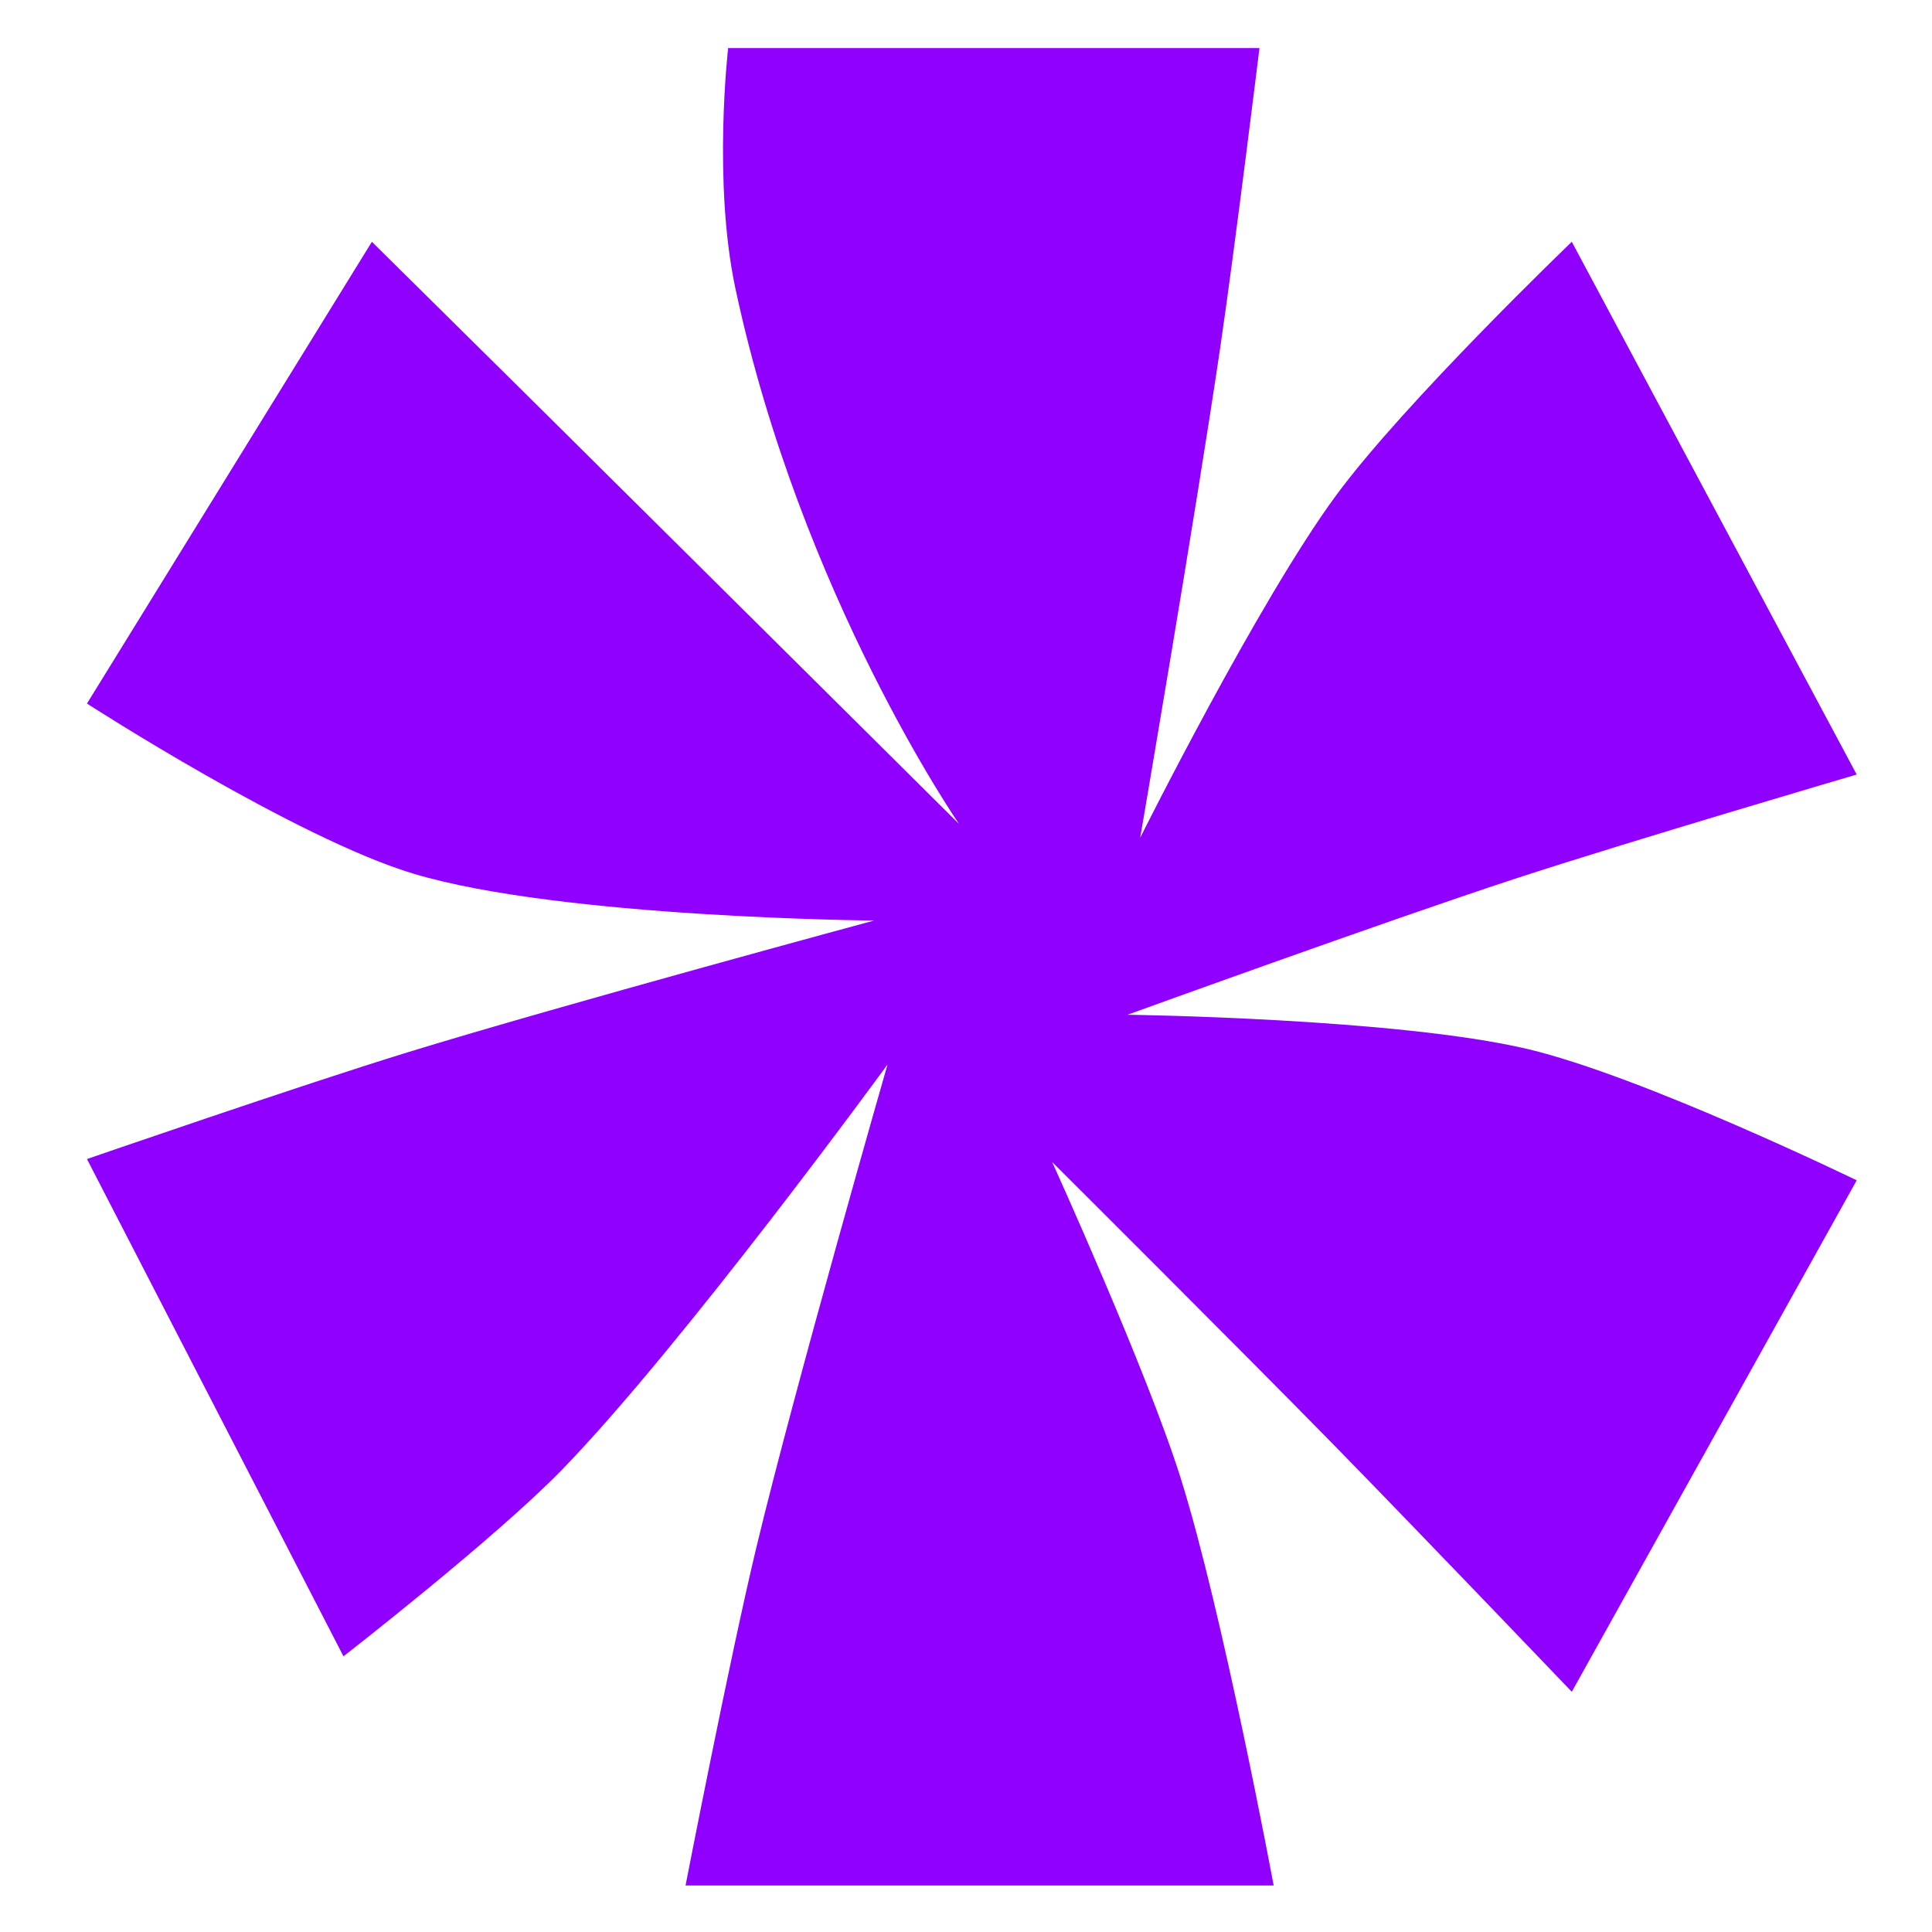 <?xml version="1.0" encoding="UTF-8" standalone="no"?>
<!-- Created with Inkscape (http://www.inkscape.org/) -->

<svg
   width="144mm"
   height="144mm"
   viewBox="0 0 144 144"
   version="1.1"
   id="svg1"
   sodipodi:docname="fav08.svg"
   inkscape:version="1.3.2 (091e20ef0f, 2023-11-25, custom)"
   xmlns:inkscape="http://www.inkscape.org/namespaces/inkscape"
   xmlns:sodipodi="http://sodipodi.sourceforge.net/DTD/sodipodi-0.dtd"
   xmlns="http://www.w3.org/2000/svg"
   xmlns:svg="http://www.w3.org/2000/svg">
  <sodipodi:namedview
     id="namedview1"
     pagecolor="#ffffff"
     bordercolor="#666666"
     borderopacity="1.0"
     inkscape:showpageshadow="false"
     inkscape:pageopacity="0.0"
     inkscape:pagecheckerboard="0"
     inkscape:deskcolor="#d1d1d1"
     inkscape:document-units="mm"
     showborder="true"
     labelstyle="default"
     inkscape:zoom="1.3167042"
     inkscape:cx="421.50699"
     inkscape:cy="267.7139"
     inkscape:window-width="1920"
     inkscape:window-height="1007"
     inkscape:window-x="0"
     inkscape:window-y="0"
     inkscape:window-maximized="1"
     inkscape:current-layer="layer1" />
  <defs
     id="defs1">
    <inkscape:path-effect
       effect="spiro"
       id="path-effect7"
       is_visible="true"
       lpeversion="1" />
    <inkscape:path-effect
       effect="spiro"
       id="path-effect5"
       is_visible="true"
       lpeversion="1" />
    <inkscape:path-effect
       effect="spiro"
       id="path-effect3"
       is_visible="true"
       lpeversion="1" />
  </defs>
  <g
     inkscape:label="Calque 1"
     inkscape:groupmode="layer"
     id="layer1">
    <path
       style="font-size:216.449px;line-height:1.25;font-family:DINdong;-inkscape-font-specification:'DINdong, Normal';text-align:center;text-anchor:middle;fill:#9000ff;fill-opacity:1;stroke-width:0.265"
       d="m 68.48,76.657 c 0,0 -7.111,23.088 -10.117,34.762 -2.077,8.068 -5.468,24.363 -5.468,24.363 h 45.379 c 0,0 -3.95,-19.786 -7.184,-29.361 -2.636,-7.804 -9.909,-22.74 -9.909,-22.74 0,0 14.494,13.476 21.652,20.296 6.199,5.905 18.443,17.855 18.443,17.855 l 21.983,-36.832 c 0,0 -16.511,-7.492 -25.373,-9.451 -10.055,-2.224 -30.887,-2.473 -30.887,-2.473 0,0 19.822,-6.711 29.838,-9.776 8.75,-2.678 26.422,-7.523 26.422,-7.523 L 121.275,17.412 c 0,0 -12.907,11.566 -18.183,18.259 -6.013,7.628 -15.117,24.656 -15.117,24.656 0,0 4.315,-23.5 6.174,-35.294 1.131,-7.175 3.028,-21.572 3.028,-21.572 H 56.183 c 0,0 -1.2,9.634 0.565,17.339 5.062,22.087 17.252,38.539 17.252,38.539 0,0 -21.127,-19.59 -31.705,-29.371 C 37.765,25.778 28.693,17.412 28.693,17.412 L 6.71,50.666 c 0,0 16.14,9.724 25.223,12.26 11.398,3.182 35.51,3.365 35.51,3.365 0,0 -24.081,6.072 -35.999,9.492 C 23.137,78.167 6.71,83.467 6.71,83.467 l 19.791,35.81 c 0,0 11.74,-8.508 16.897,-13.469 9.298,-8.945 25.082,-29.15 25.082,-29.15 z"
       id="text7"
       aria-label="*"
       sodipodi:nodetypes="caccacaccacaccacaccscaccacaccac"
       transform="scale(0.966,1.035)" />
  </g>
</svg>
